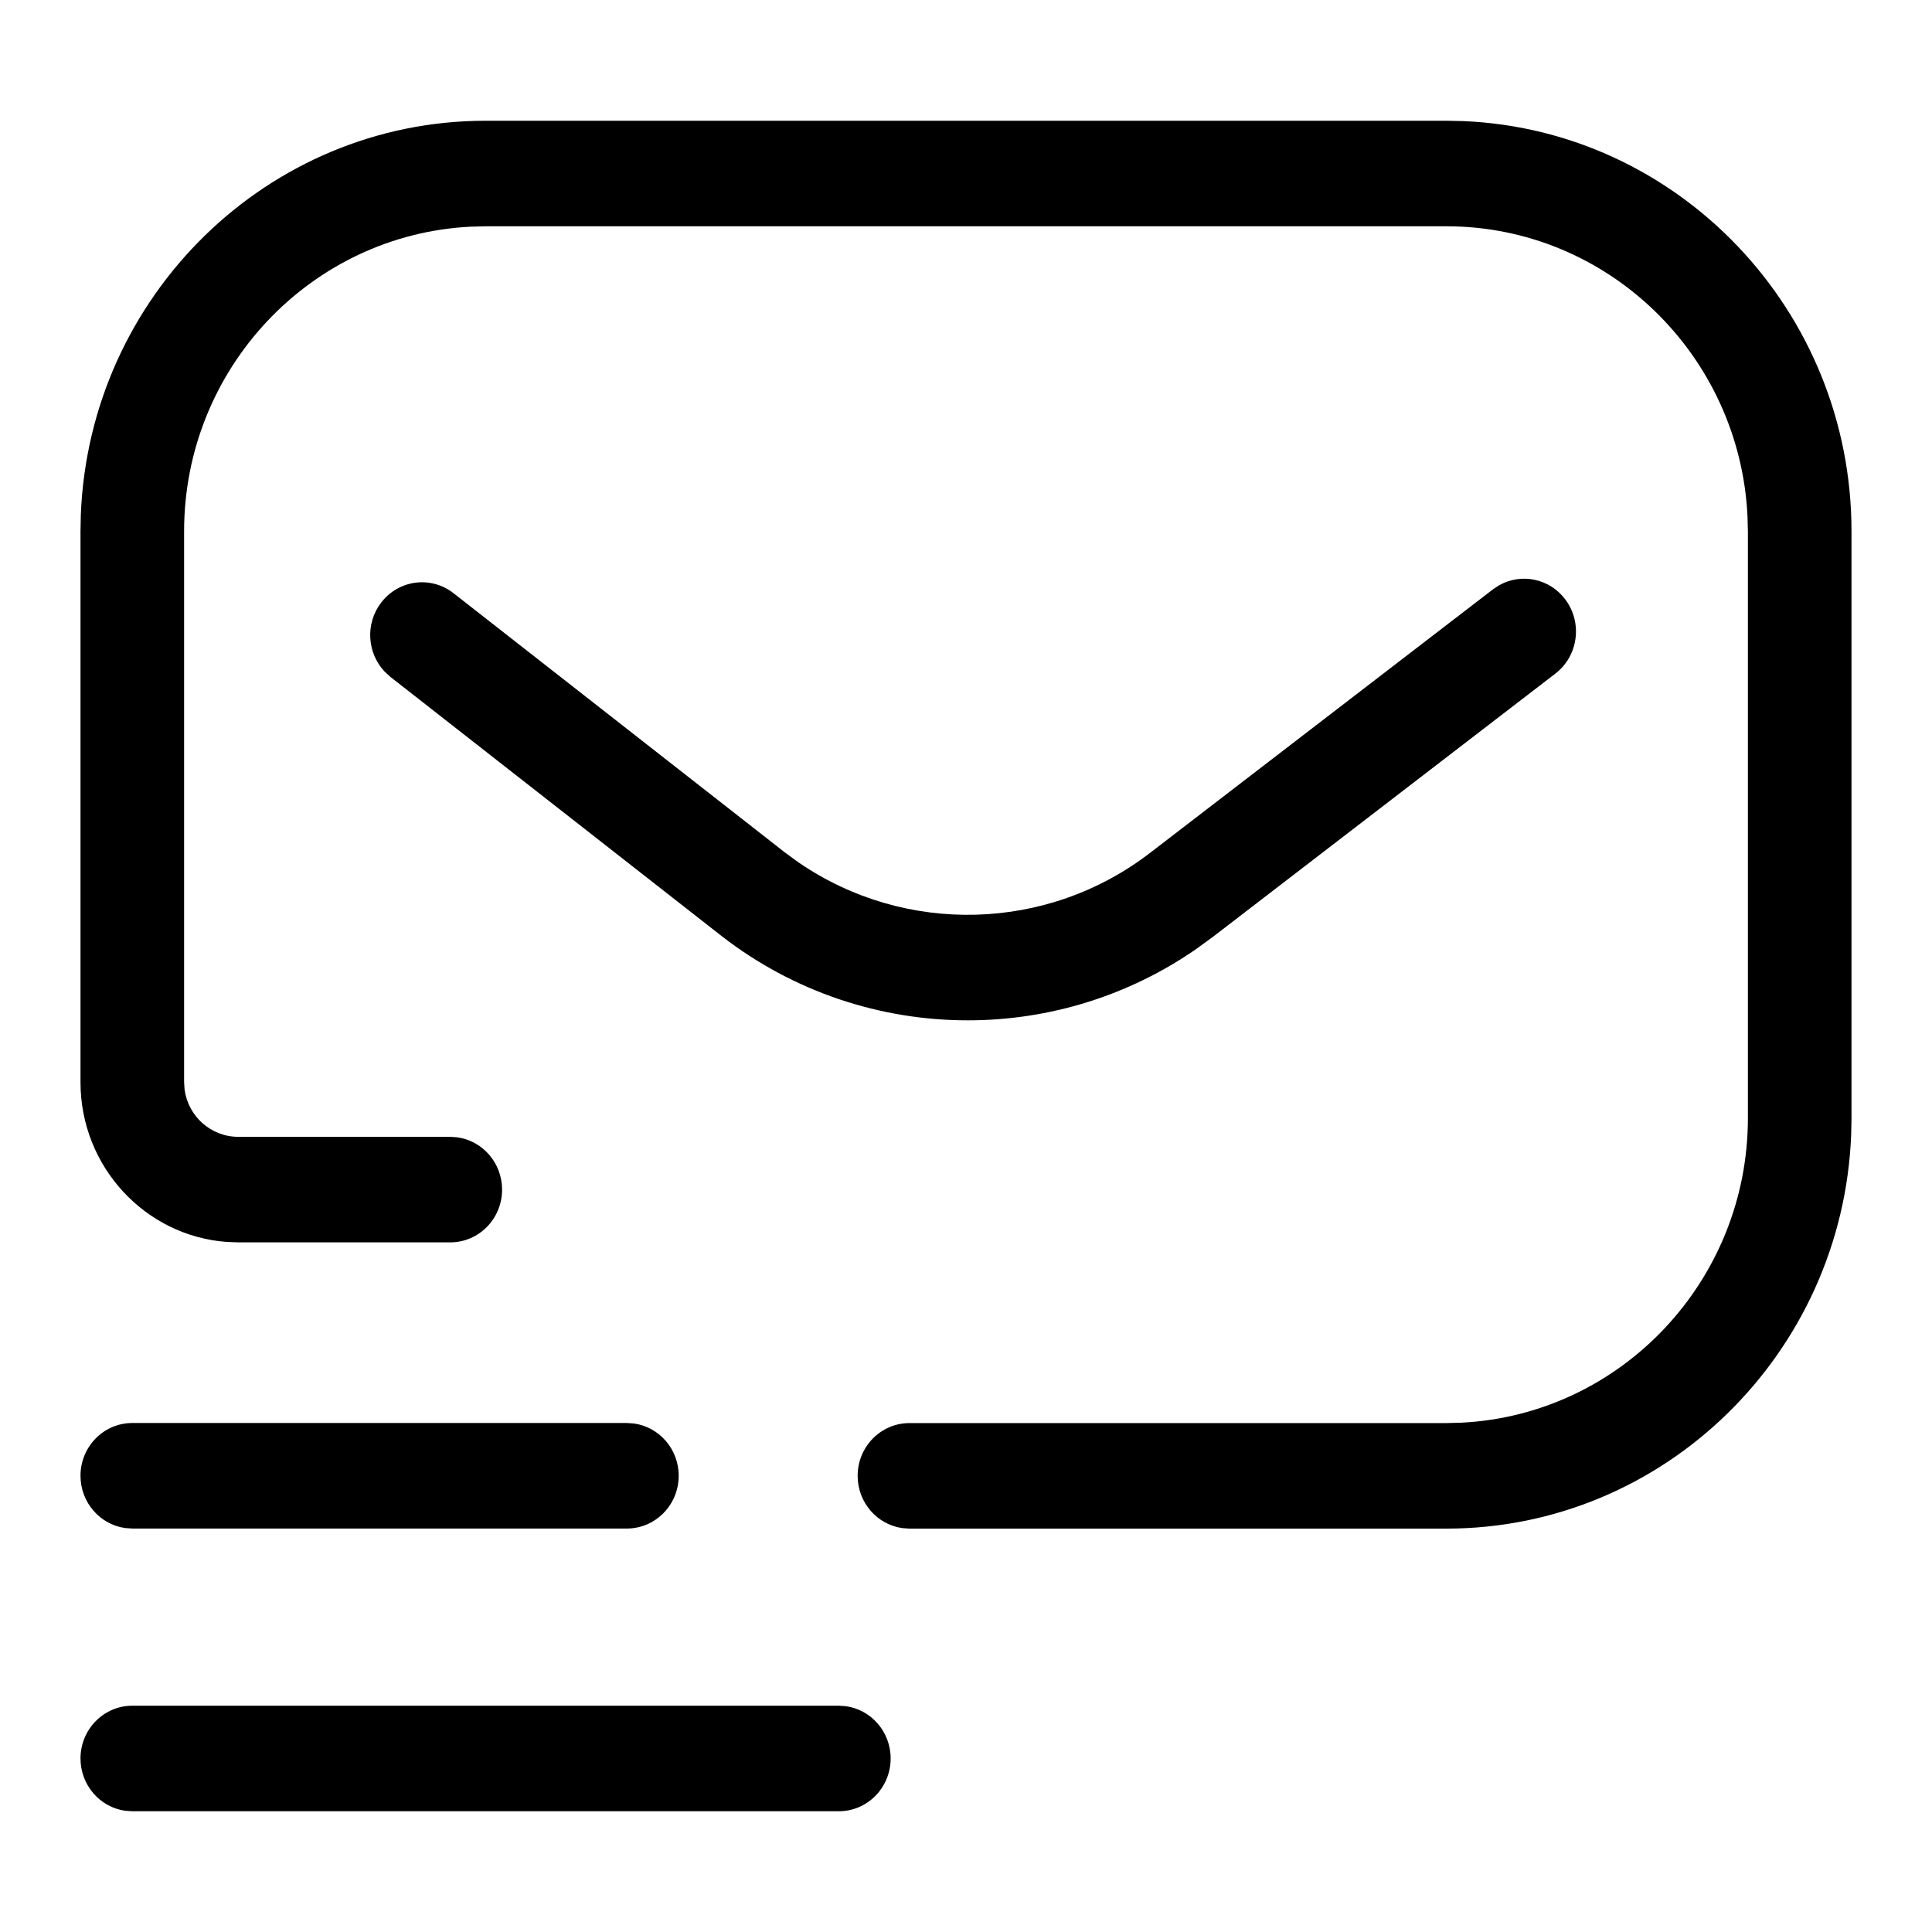<svg width="24" height="24" viewBox="0 0 24 24" fill="none" xmlns="http://www.w3.org/2000/svg">
<path fill-rule="evenodd" clip-rule="evenodd" d="M6.032 1.5H17.968L18.17 1.504C20.851 1.612 23 3.856 23 6.6V13.889L22.996 14.094C22.89 16.812 20.674 18.989 17.968 18.989H11.298L11.211 18.983C10.897 18.94 10.654 18.666 10.654 18.333C10.654 17.971 10.943 17.678 11.298 17.678H17.968L18.155 17.673C20.134 17.574 21.713 15.914 21.713 13.889V6.6L21.708 6.411C21.611 4.41 19.971 2.811 17.968 2.811H6.032L5.845 2.816C3.866 2.915 2.287 4.575 2.287 6.6V13.444L2.293 13.536C2.338 13.866 2.619 14.122 2.96 14.122H5.593L5.68 14.128C5.994 14.171 6.237 14.445 6.237 14.778C6.237 15.141 5.948 15.433 5.593 15.433H2.96L2.82 15.428C1.805 15.355 1 14.494 1 13.444V6.6L1.004 6.395C1.11 3.677 3.326 1.5 6.032 1.5ZM1 21.844C1 21.482 1.289 21.189 1.644 21.189H10.42L10.507 21.195C10.821 21.238 11.064 21.512 11.064 21.844C11.064 22.207 10.775 22.5 10.42 22.5H1.644L1.556 22.494C1.243 22.451 1 22.177 1 21.844ZM7.787 17.677H1.644C1.289 17.677 1 17.97 1 18.332C1 18.665 1.243 18.939 1.556 18.982L1.644 18.988H7.787C8.142 18.988 8.431 18.695 8.431 18.332C8.431 18 8.188 17.726 7.874 17.683L7.787 17.677ZM18.625 7.269C18.9 7.116 19.25 7.186 19.445 7.447C19.662 7.736 19.606 8.149 19.321 8.368L15.071 11.635L14.864 11.786C14.026 12.368 13.036 12.675 12.023 12.675C10.924 12.675 9.853 12.315 8.972 11.634L4.85 8.409L4.779 8.344C4.56 8.113 4.535 7.748 4.734 7.487C4.951 7.202 5.353 7.149 5.634 7.369L9.751 10.59L9.921 10.714C11.244 11.621 13.013 11.579 14.294 10.589L18.546 7.321L18.625 7.269Z" fill="#000000"/>
</svg>
